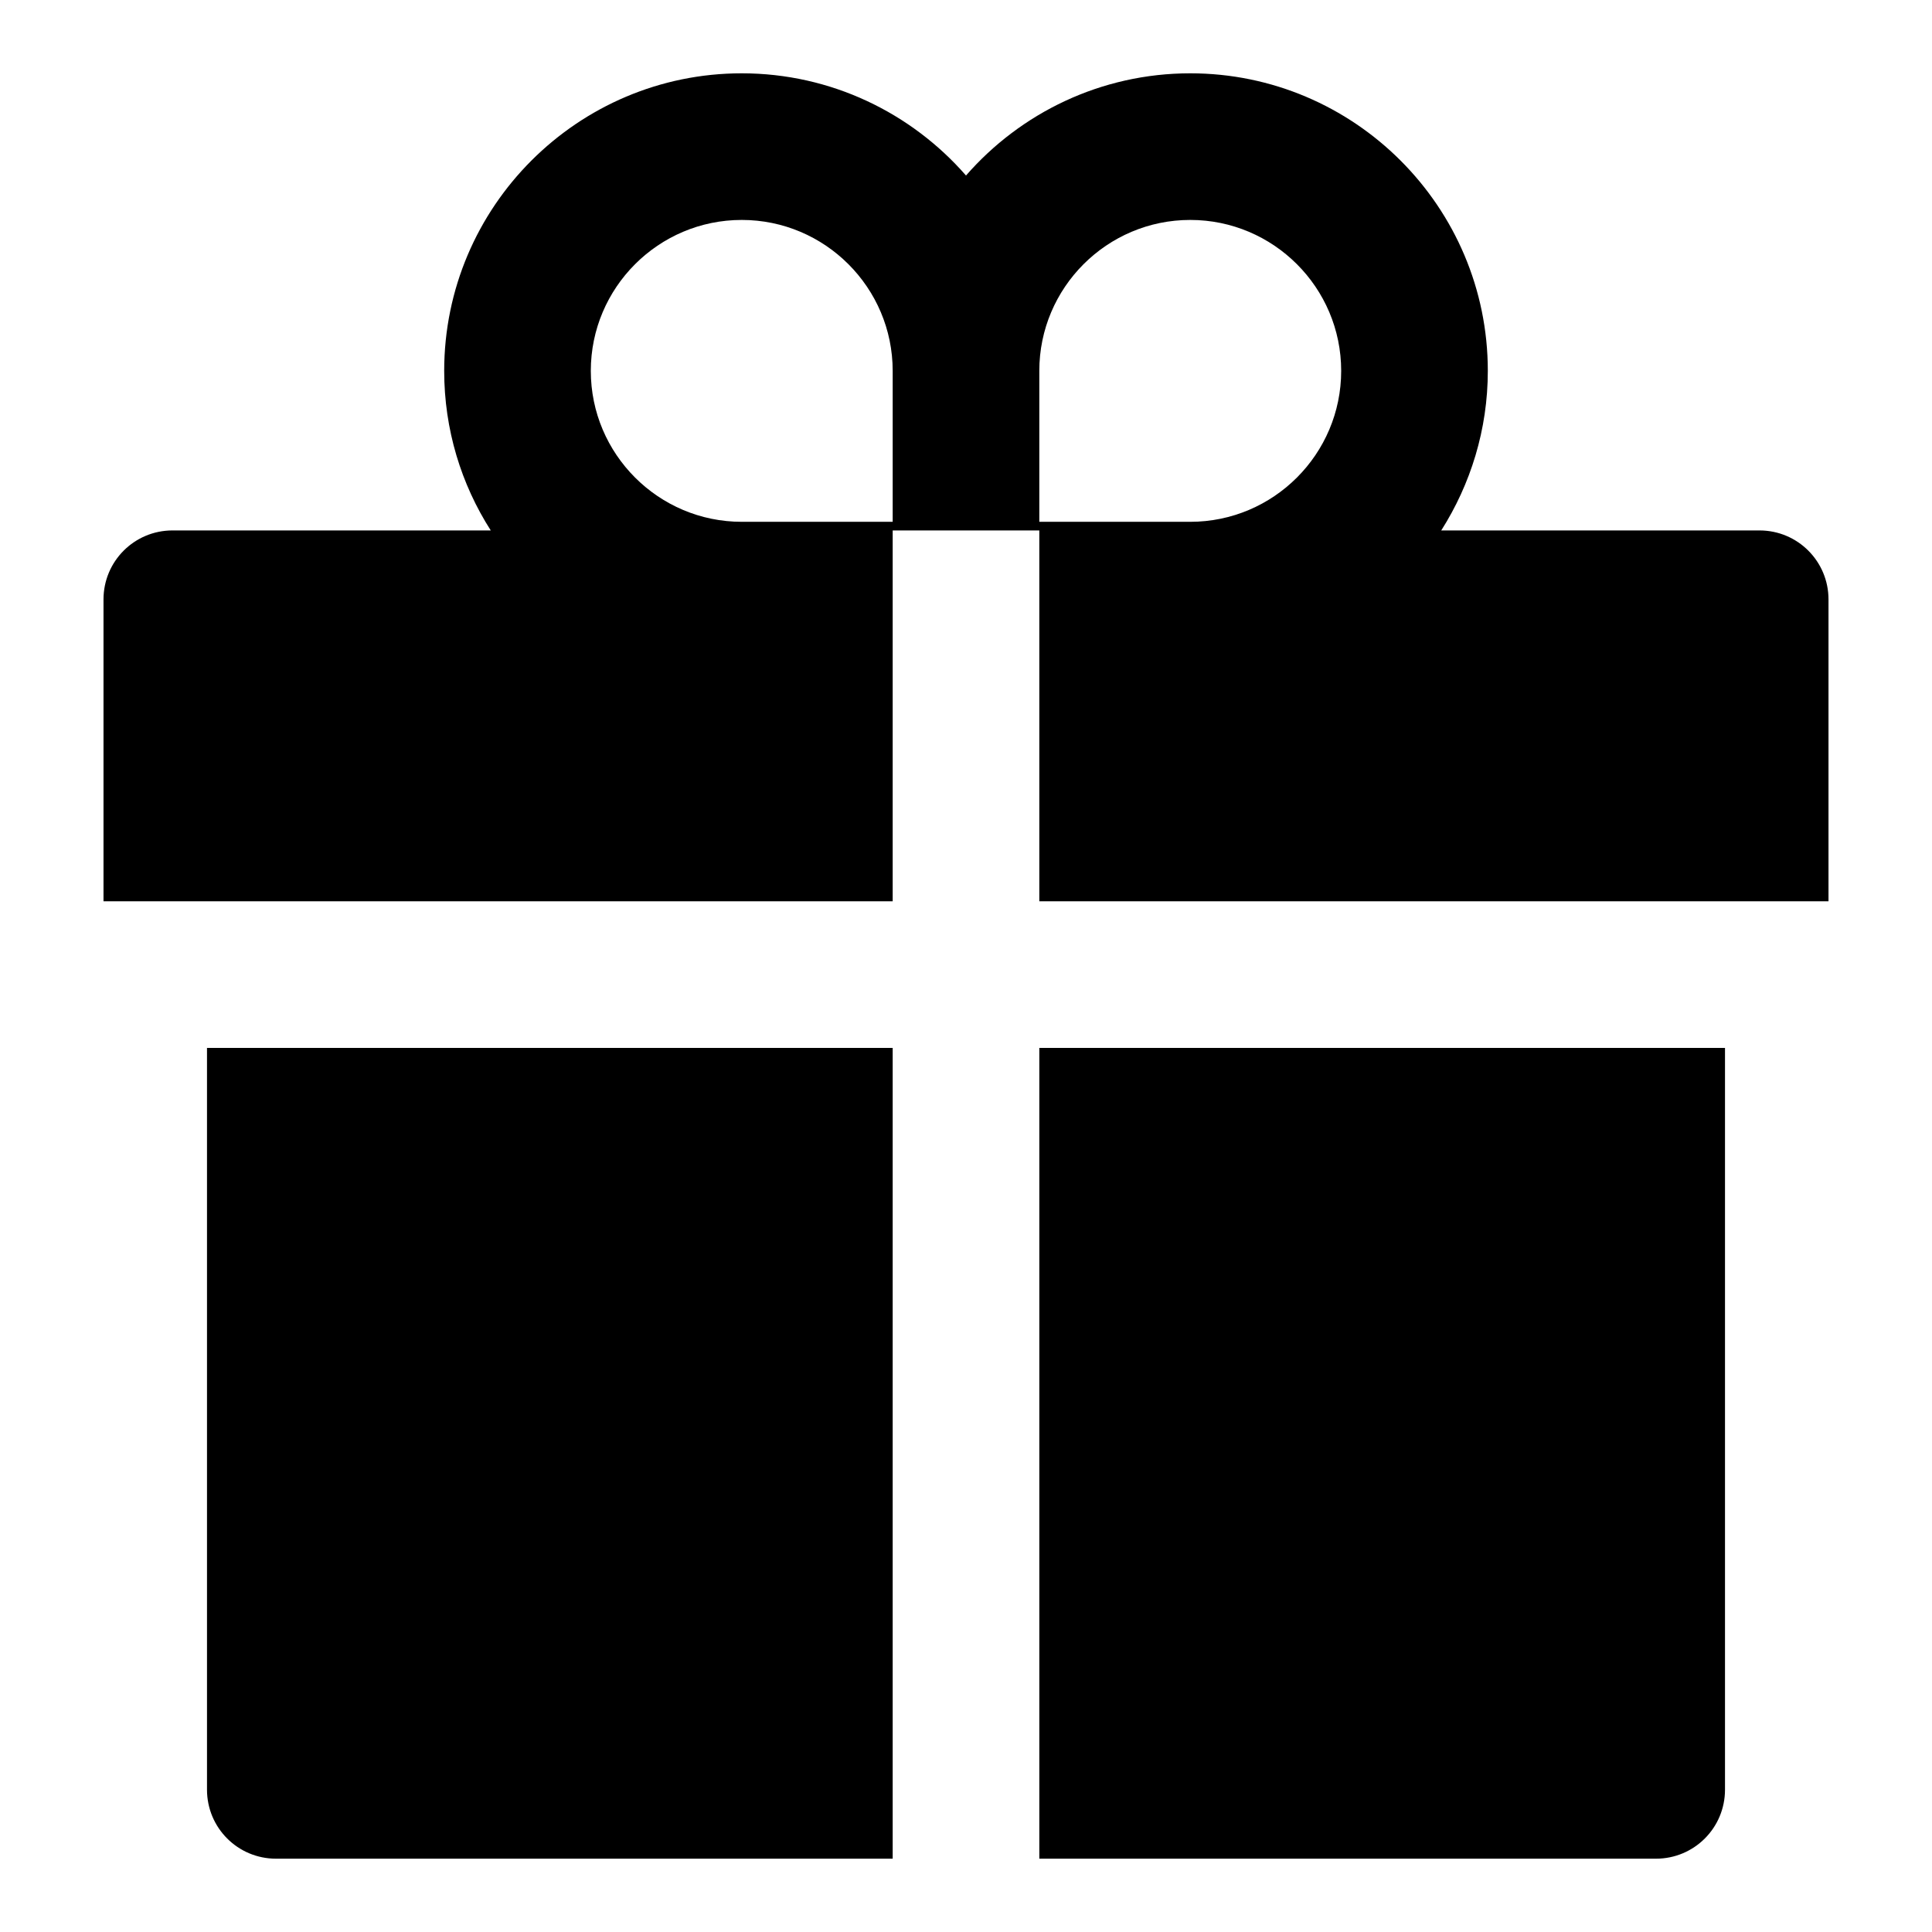 <svg viewBox="64 64 896 896"><path d="M160 894c0 17.7 14.3 32 32 32h286V550H160v344zm386 32h286c17.7 0 32-14.3 32-32V550H546v376zm334-616H732.4c13.6-21.4 21.6-46.8 21.6-74 0-76.1-61.9-138-138-138-41.4 0-78.7 18.4-104 47.4-25.3-29-62.6-47.4-104-47.4-76.1 0-138 61.9-138 138 0 27.2 7.9 52.6 21.6 74H144c-17.7 0-32 14.3-32 32v140h366V310h68v172h366V342c0-17.7-14.3-32-32-32zm-402-4h-70c-38.6 0-70-31.4-70-70s31.4-70 70-70 70 31.4 70 70v70zm138 0h-70v-70c0-38.6 31.4-70 70-70s70 31.4 70 70-31.4 70-70 70z"></path></svg>